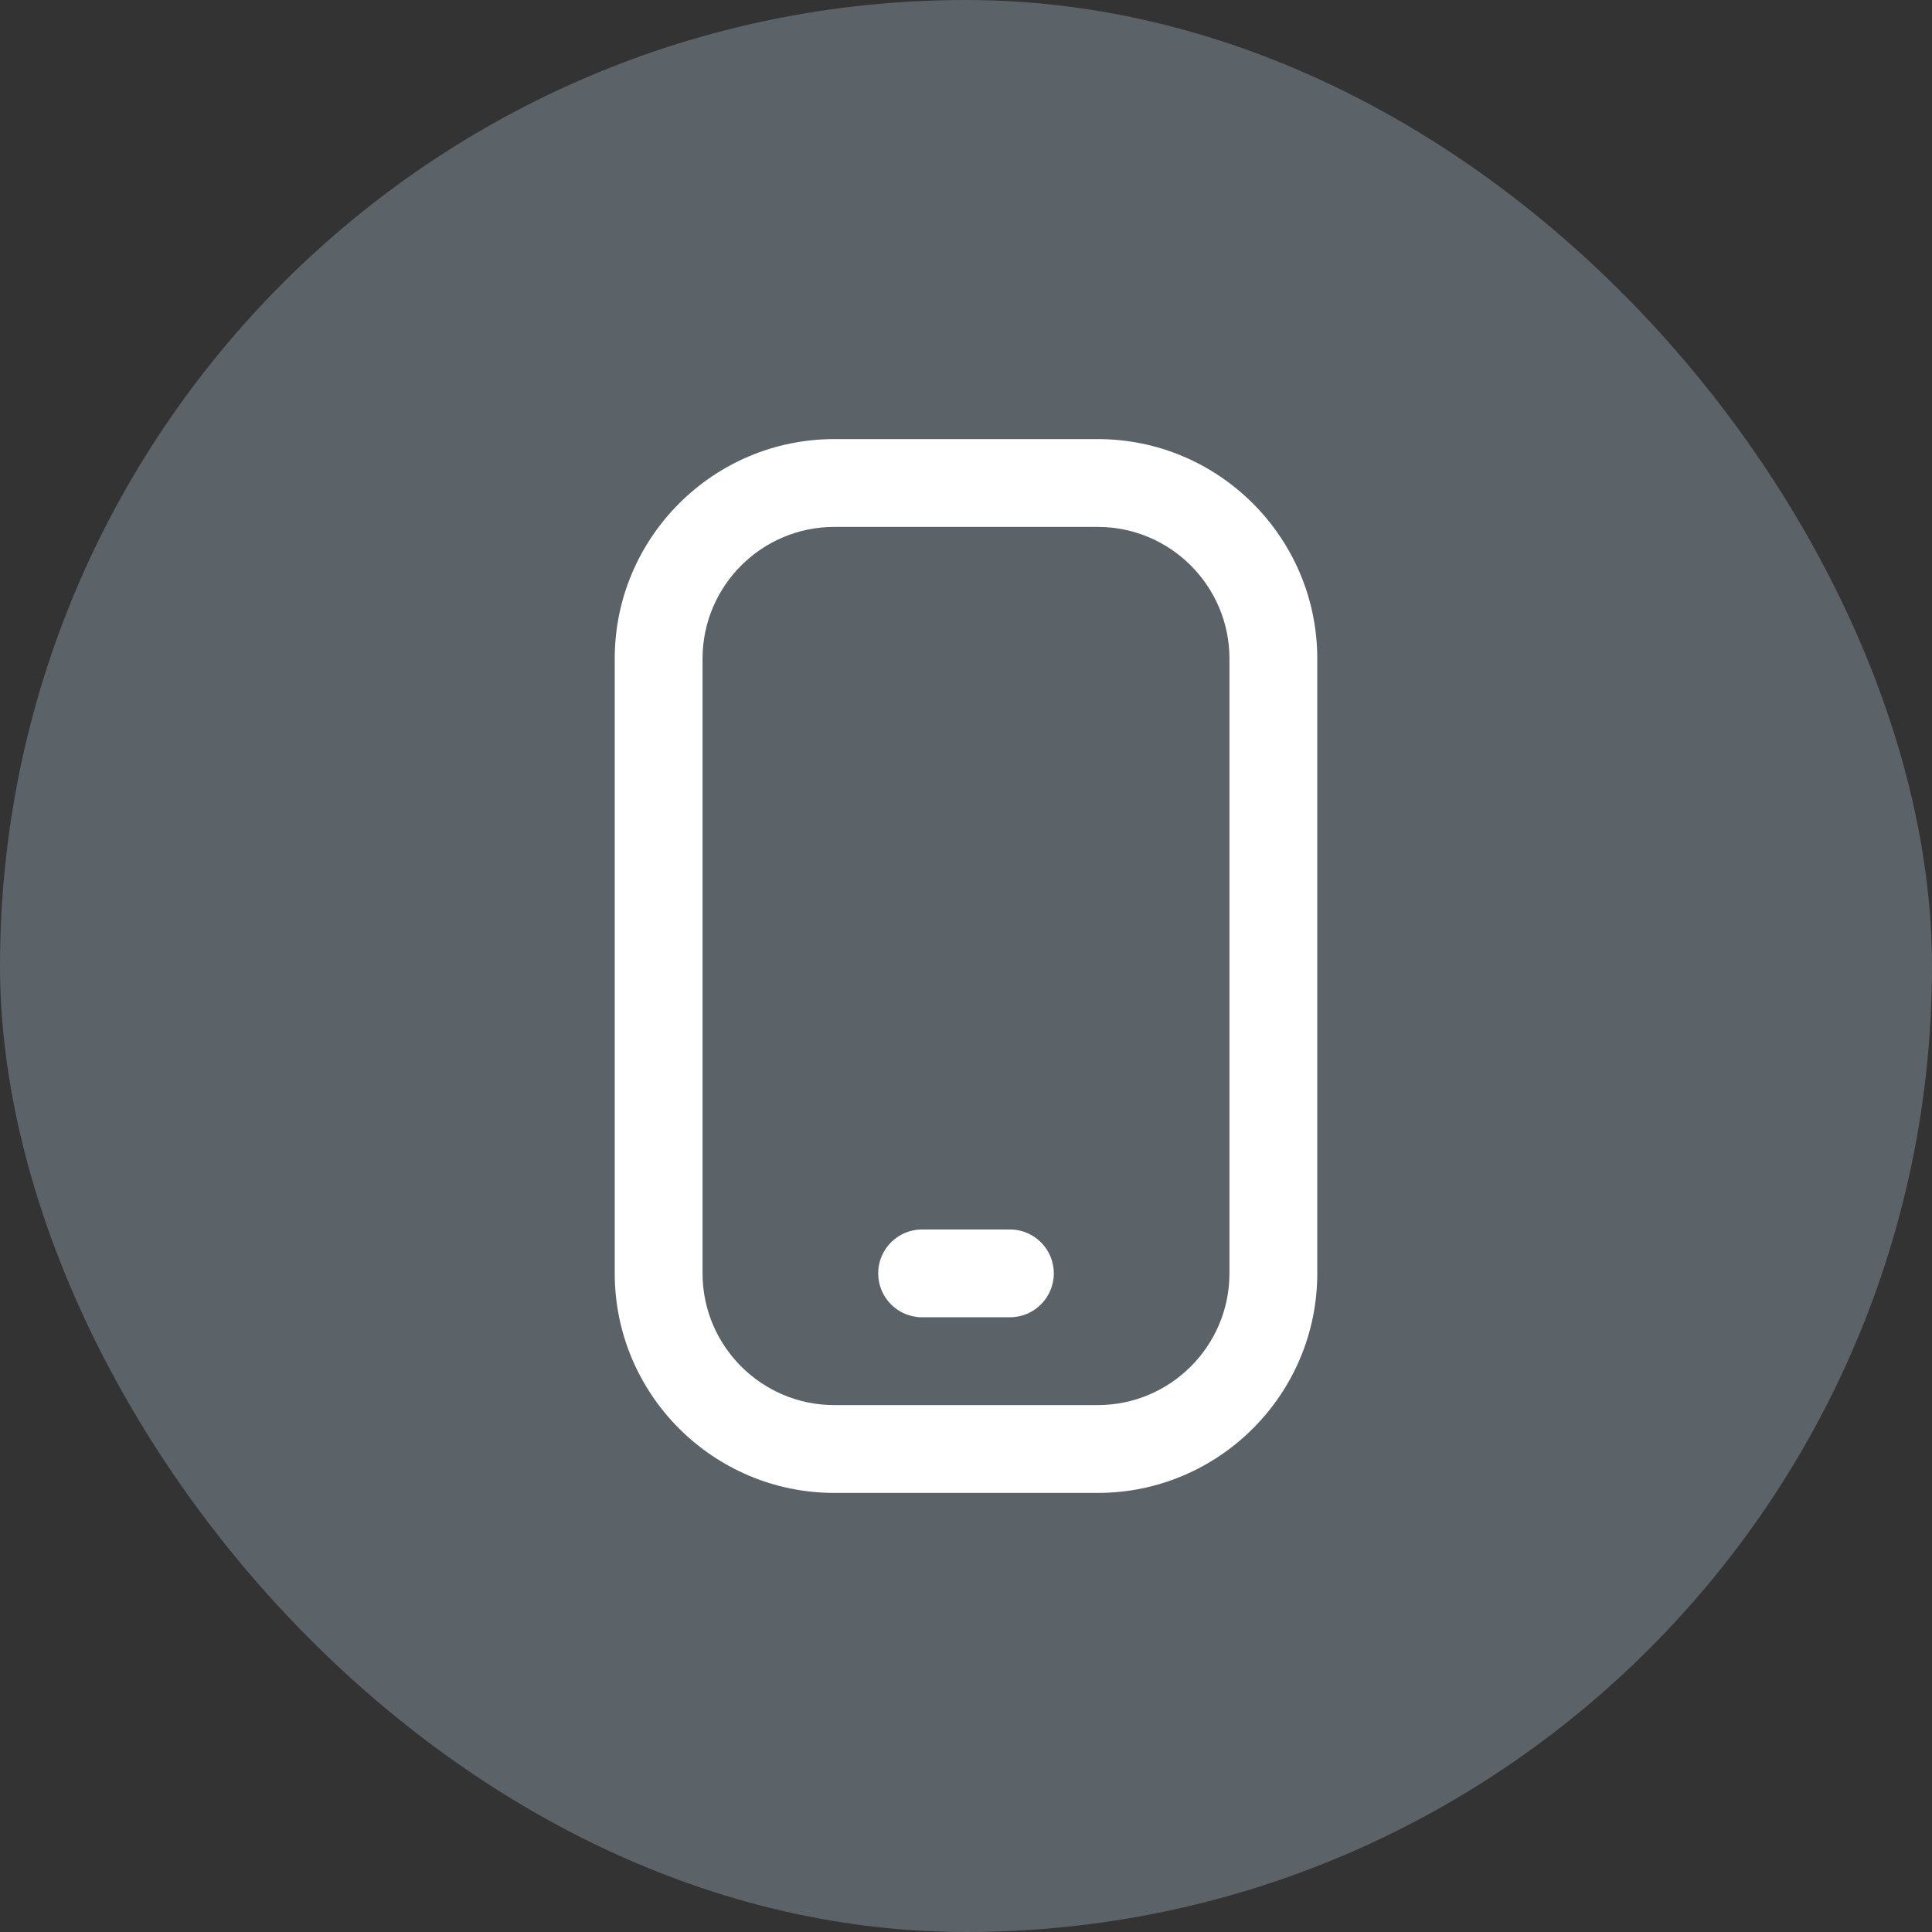 <svg width="44" height="44" viewBox="0 0 44 44" fill="none" xmlns="http://www.w3.org/2000/svg">
<rect x="0" y="0" width="44" height="44" fill="#333333" stroke="none"/>
<rect width="44" height="44" rx="22" fill="#5B6268"/>
<g clip-path="url(#clip0_323_217)">
<path d="M25 34H19C16.243 34 14 31.757 14 29V15C14 12.243 16.243 10 19 10H25C27.757 10 30 12.243 30 15V29C30 31.757 27.757 34 25 34ZM19 12C17.346 12 16 13.346 16 15V29C16 30.654 17.346 32 19 32H25C26.654 32 28 30.654 28 29V15C28 13.346 26.654 12 25 12H19ZM24 29C24 28.448 23.552 28 23 28H21C20.448 28 20 28.448 20 29C20 29.552 20.448 30 21 30H23C23.552 30 24 29.552 24 29Z" fill="white"/>
</g>
<defs>
<clipPath id="clip0_323_217">
<rect width="24" height="24" fill="white" transform="translate(10 10)"/>
</clipPath>
</defs>
</svg>

